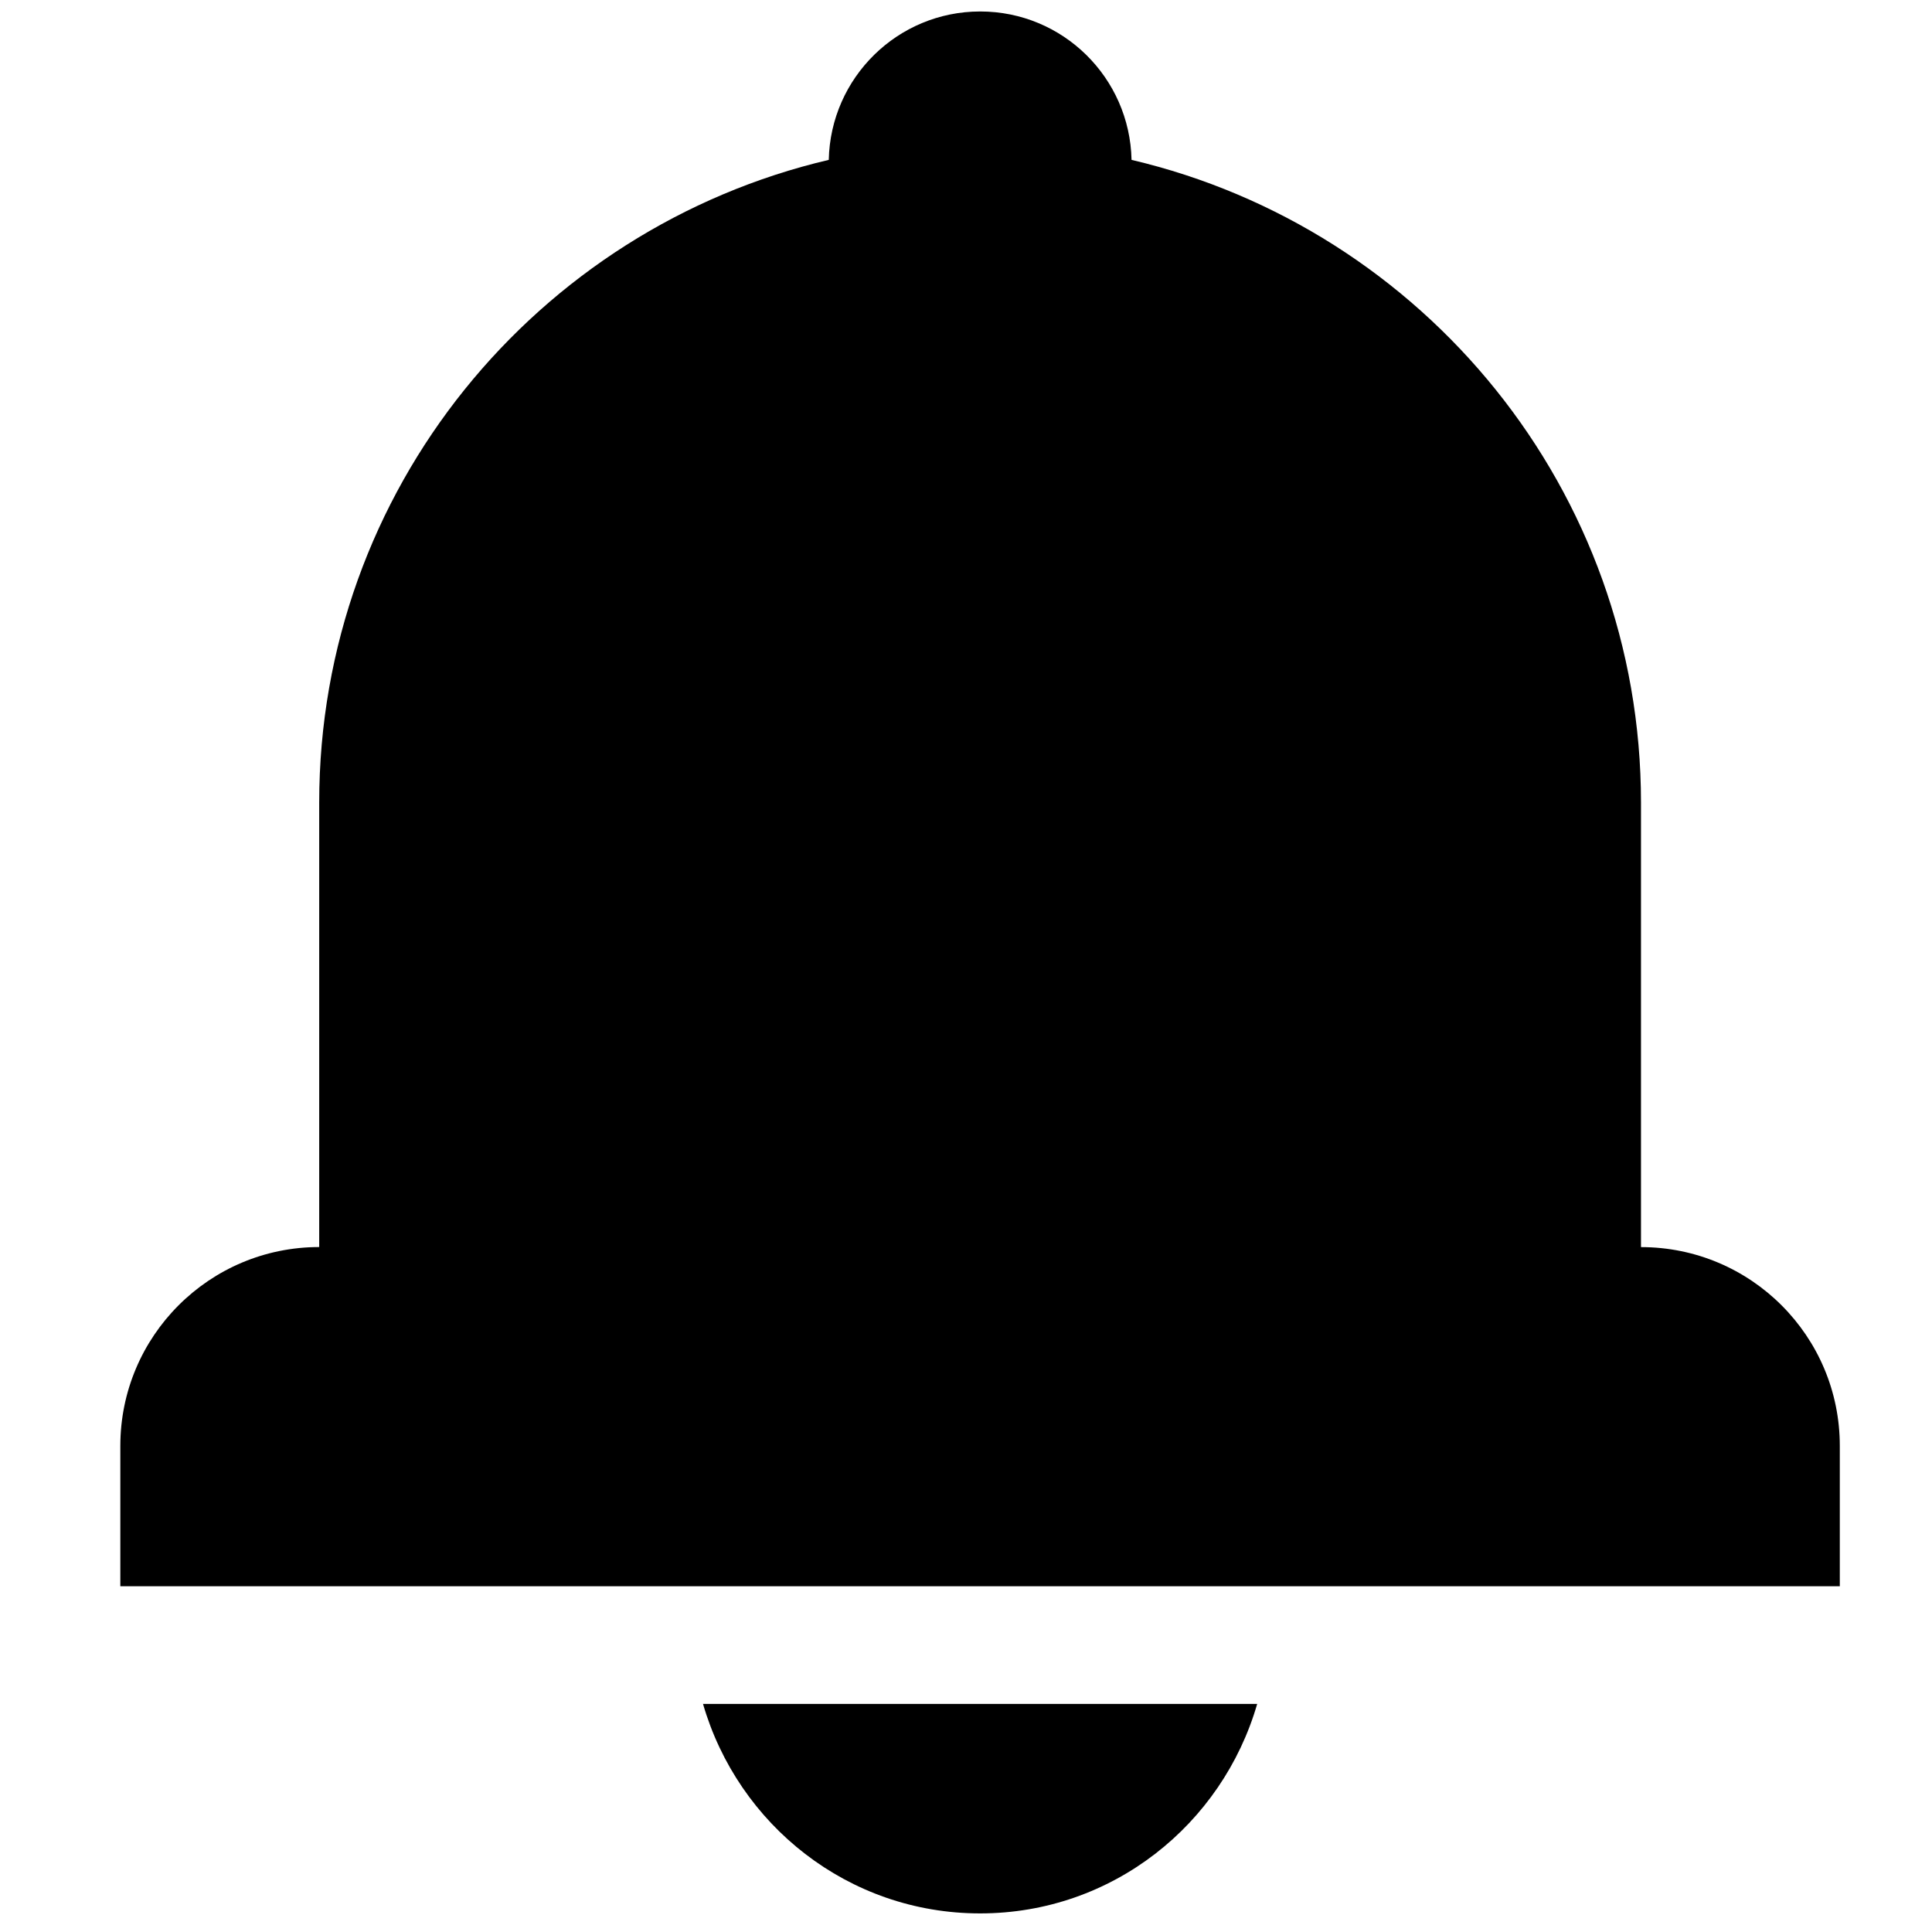 <?xml version="1.0" encoding="utf-8"?>
<!-- Generator: Adobe Illustrator 16.0.0, SVG Export Plug-In . SVG Version: 6.00 Build 0)  -->
<!DOCTYPE svg PUBLIC "-//W3C//DTD SVG 1.1//EN" "http://www.w3.org/Graphics/SVG/1.1/DTD/svg11.dtd">
<svg version="1.1" id="Layer_1" xmlns="http://www.w3.org/2000/svg" xmlns:xlink="http://www.w3.org/1999/xlink" x="0px" y="0px"
	 width="32px" height="32px" viewBox="0 0 32 32" enable-background="new 0 0 32 32" xml:space="preserve">
<g>
	<path d="M27.18,20.656v-7.361c0-5.182-3.604-9.511-8.438-10.647c-0.029-1.362-1.138-2.458-2.507-2.458
		c-1.368,0-2.479,1.097-2.508,2.458C8.892,3.783,5.287,8.113,5.287,13.294v7.361c-1.819,0-3.294,1.475-3.294,3.294v2.324h28.48
		V23.95C30.474,22.13,28.999,20.656,27.18,20.656z"/>
	<path d="M16.234,31.692c2.186,0,4.01-1.47,4.589-3.47h-9.179C12.224,30.222,14.048,31.692,16.234,31.692z"/>
</g>
</svg>
